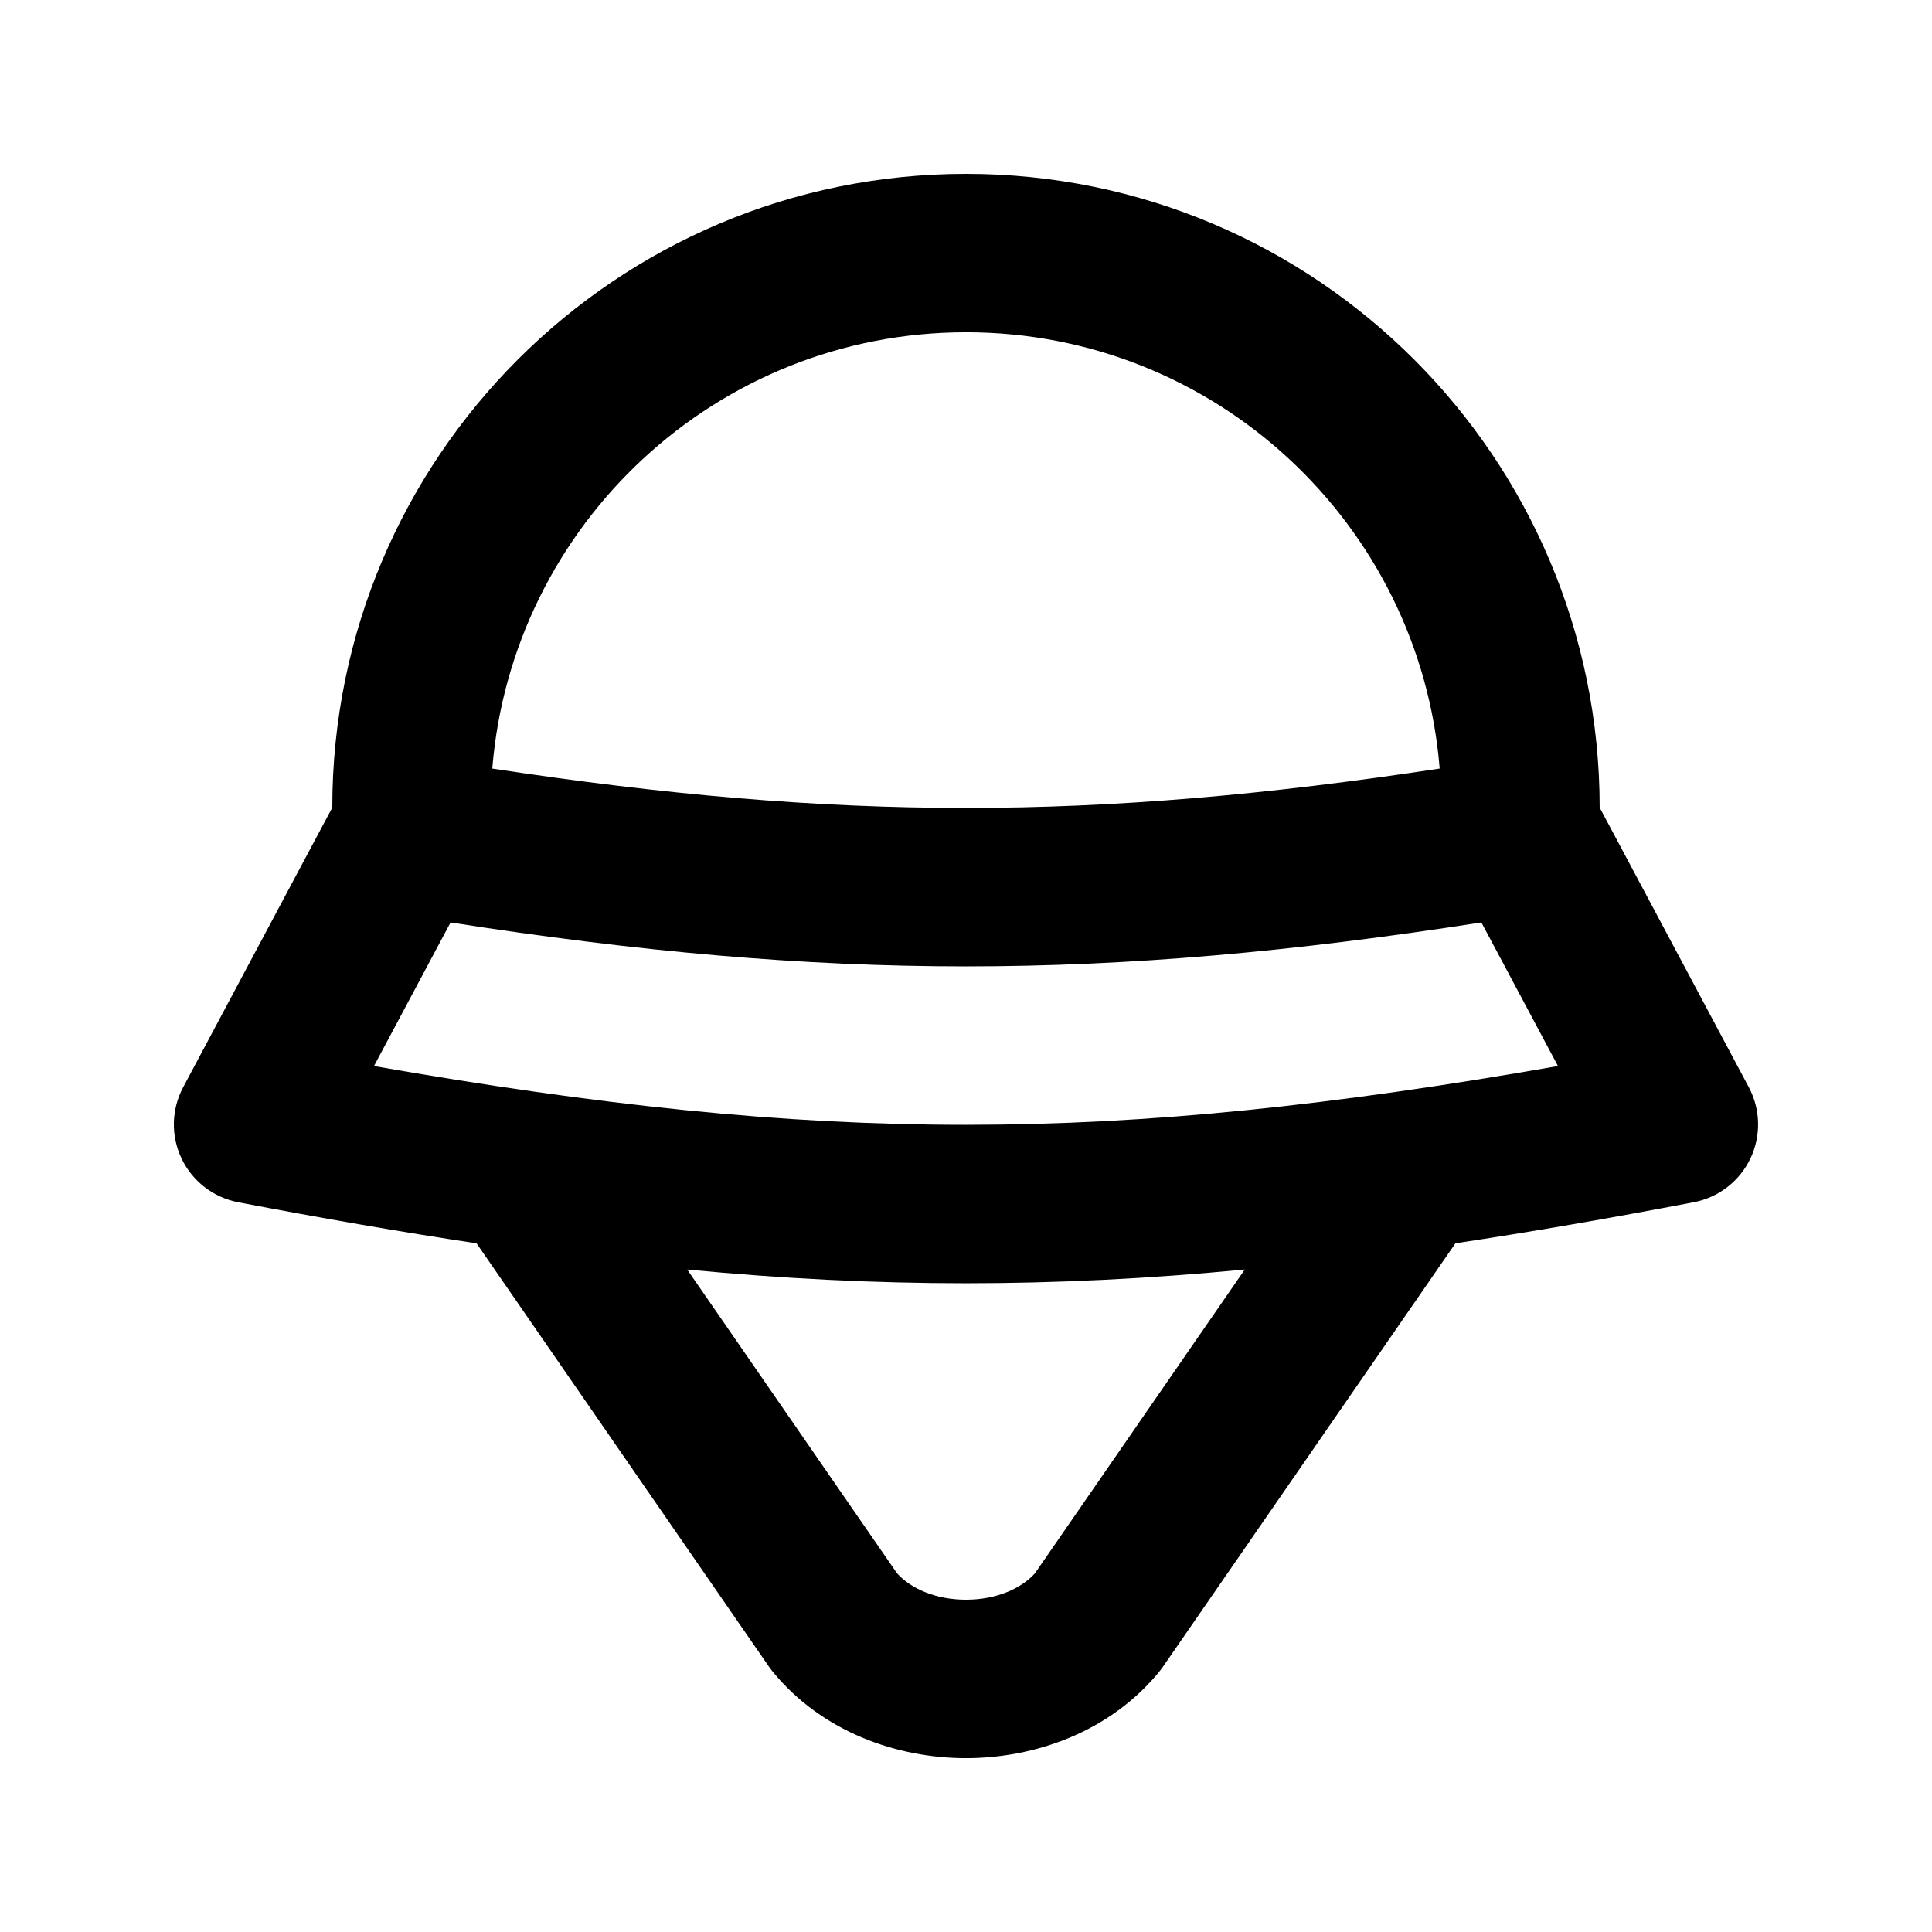 <?xml version="1.0" encoding="UTF-8"?>
<!-- Uploaded to: ICON Repo, www.iconrepo.com, Generator: ICON Repo Mixer Tools -->
<svg fill="#000000" width="800px" height="800px" version="1.1" viewBox="144 144 512 512" xmlns="http://www.w3.org/2000/svg">
 <path d="m232.06 358.02c0-92.75 75.188-167.94 167.94-167.94 92.746 0 167.93 75.188 167.93 167.94l39.516 74.09c3.141 5.887 3.293 12.918 0.414 18.938-2.879 6.019-8.449 10.312-15.008 11.559-22.34 4.262-43.246 7.887-63.148 10.879l-77.504 112.21c-0.332 0.48-0.684 0.945-1.051 1.395-13.133 15.984-33.004 22.836-51.152 22.836-18.152 0-38.023-6.856-51.152-22.836-0.371-0.449-0.723-0.914-1.055-1.395l-77.5-112.2c-19.902-2.996-40.812-6.621-63.156-10.883-6.555-1.25-12.125-5.539-15.004-11.562-2.879-6.016-2.727-13.047 0.414-18.934zm94.059 122.42 55.609 80.512c3.602 3.988 10.141 6.984 18.27 6.984 8.125 0 14.664-2.996 18.266-6.984l55.613-80.516c-50.758 4.856-97 4.856-147.76 0.004zm73.879-248.38c-66.086 0-120.29 50.895-125.54 115.62 91.457 13.918 159.61 13.914 251.07-0.004-5.254-64.73-59.449-115.62-125.53-115.62zm-156.89 194.45 20.293-38.047c99.641 15.527 173.54 15.52 273.18-0.004l20.297 38.051c-118.69 20.766-195.09 20.777-313.77 0z" fill-rule="evenodd"/>
</svg>